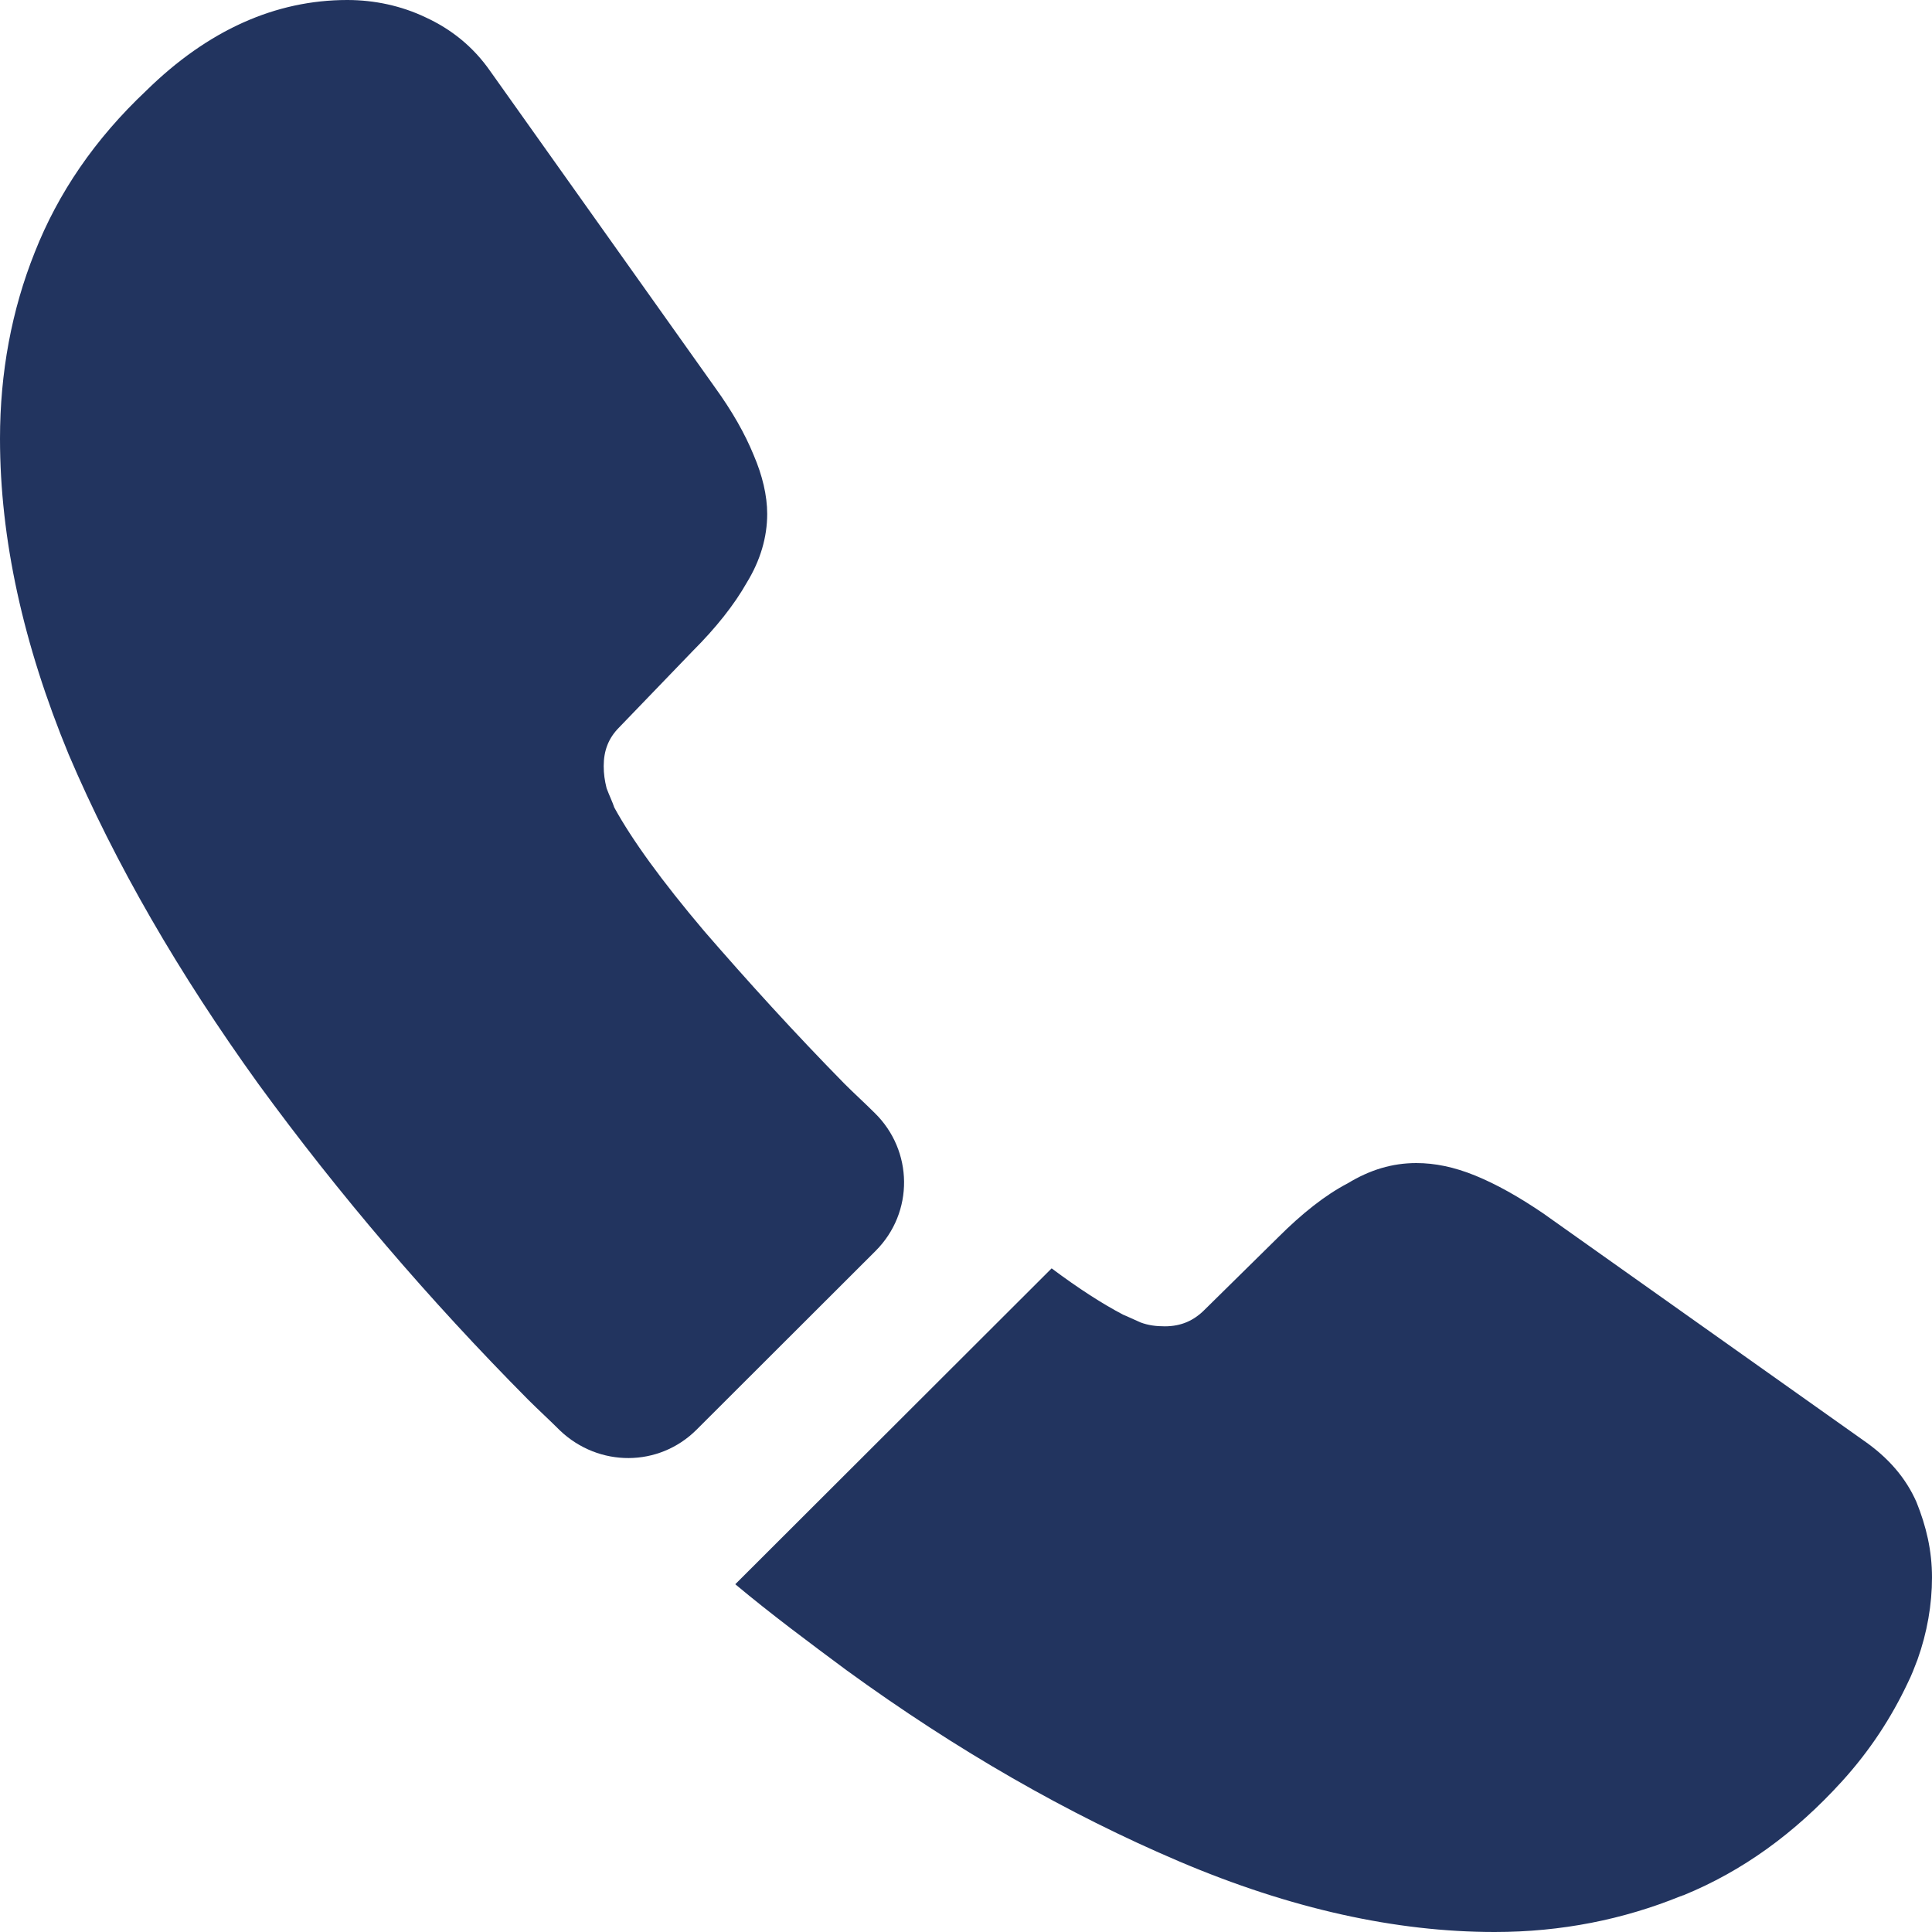 <svg width="40" height="40" viewBox="0 0 40 40" fill="none" xmlns="http://www.w3.org/2000/svg">
<path d="M18.127 25.9L14.422 29.6C13.64 30.38 12.399 30.38 11.597 29.62C11.377 29.4 11.157 29.2 10.936 28.98C8.873 26.9 7.011 24.72 5.348 22.44C3.706 20.16 2.384 17.88 1.422 15.62C0.481 13.34 0 11.16 0 9.08C0 7.72 0.24 6.42 0.721 5.22C1.202 4 1.963 2.88 3.025 1.88C4.306 0.62 5.709 0 7.191 0C7.752 0 8.312 0.12 8.813 0.36C9.334 0.6 9.795 0.96 10.155 1.48L14.802 8.02C15.163 8.52 15.423 8.98 15.603 9.42C15.784 9.84 15.884 10.26 15.884 10.64C15.884 11.12 15.744 11.6 15.463 12.06C15.203 12.52 14.822 13 14.341 13.48L12.819 15.06C12.599 15.28 12.499 15.54 12.499 15.86C12.499 16.02 12.519 16.16 12.559 16.32C12.619 16.48 12.679 16.6 12.719 16.72C13.08 17.38 13.701 18.24 14.582 19.28C15.483 20.32 16.445 21.38 17.486 22.44C17.686 22.64 17.907 22.84 18.107 23.04C18.908 23.82 18.928 25.1 18.127 25.9Z" fill="#22345F"/>
<path d="M40 32.66C40 33.22 39.9 33.8 39.7 34.36C39.639 34.52 39.579 34.68 39.499 34.84C39.159 35.56 38.718 36.24 38.137 36.88C37.156 37.96 36.074 38.74 34.852 39.24C34.832 39.24 34.812 39.26 34.792 39.26C33.61 39.74 32.328 40 30.946 40C28.903 40 26.72 39.52 24.417 38.54C22.113 37.56 19.81 36.24 17.526 34.58C16.745 34 15.964 33.42 15.223 32.8L21.773 26.26C22.334 26.68 22.834 27 23.255 27.22C23.355 27.26 23.475 27.32 23.615 27.38C23.776 27.44 23.936 27.46 24.116 27.46C24.457 27.46 24.717 27.34 24.937 27.12L26.46 25.62C26.96 25.12 27.441 24.74 27.902 24.5C28.363 24.22 28.823 24.08 29.324 24.08C29.705 24.08 30.105 24.16 30.546 24.34C30.986 24.52 31.447 24.78 31.948 25.12L38.578 29.82C39.099 30.18 39.459 30.6 39.679 31.1C39.88 31.6 40 32.1 40 32.66Z" fill="#22345F"/>
</svg>

